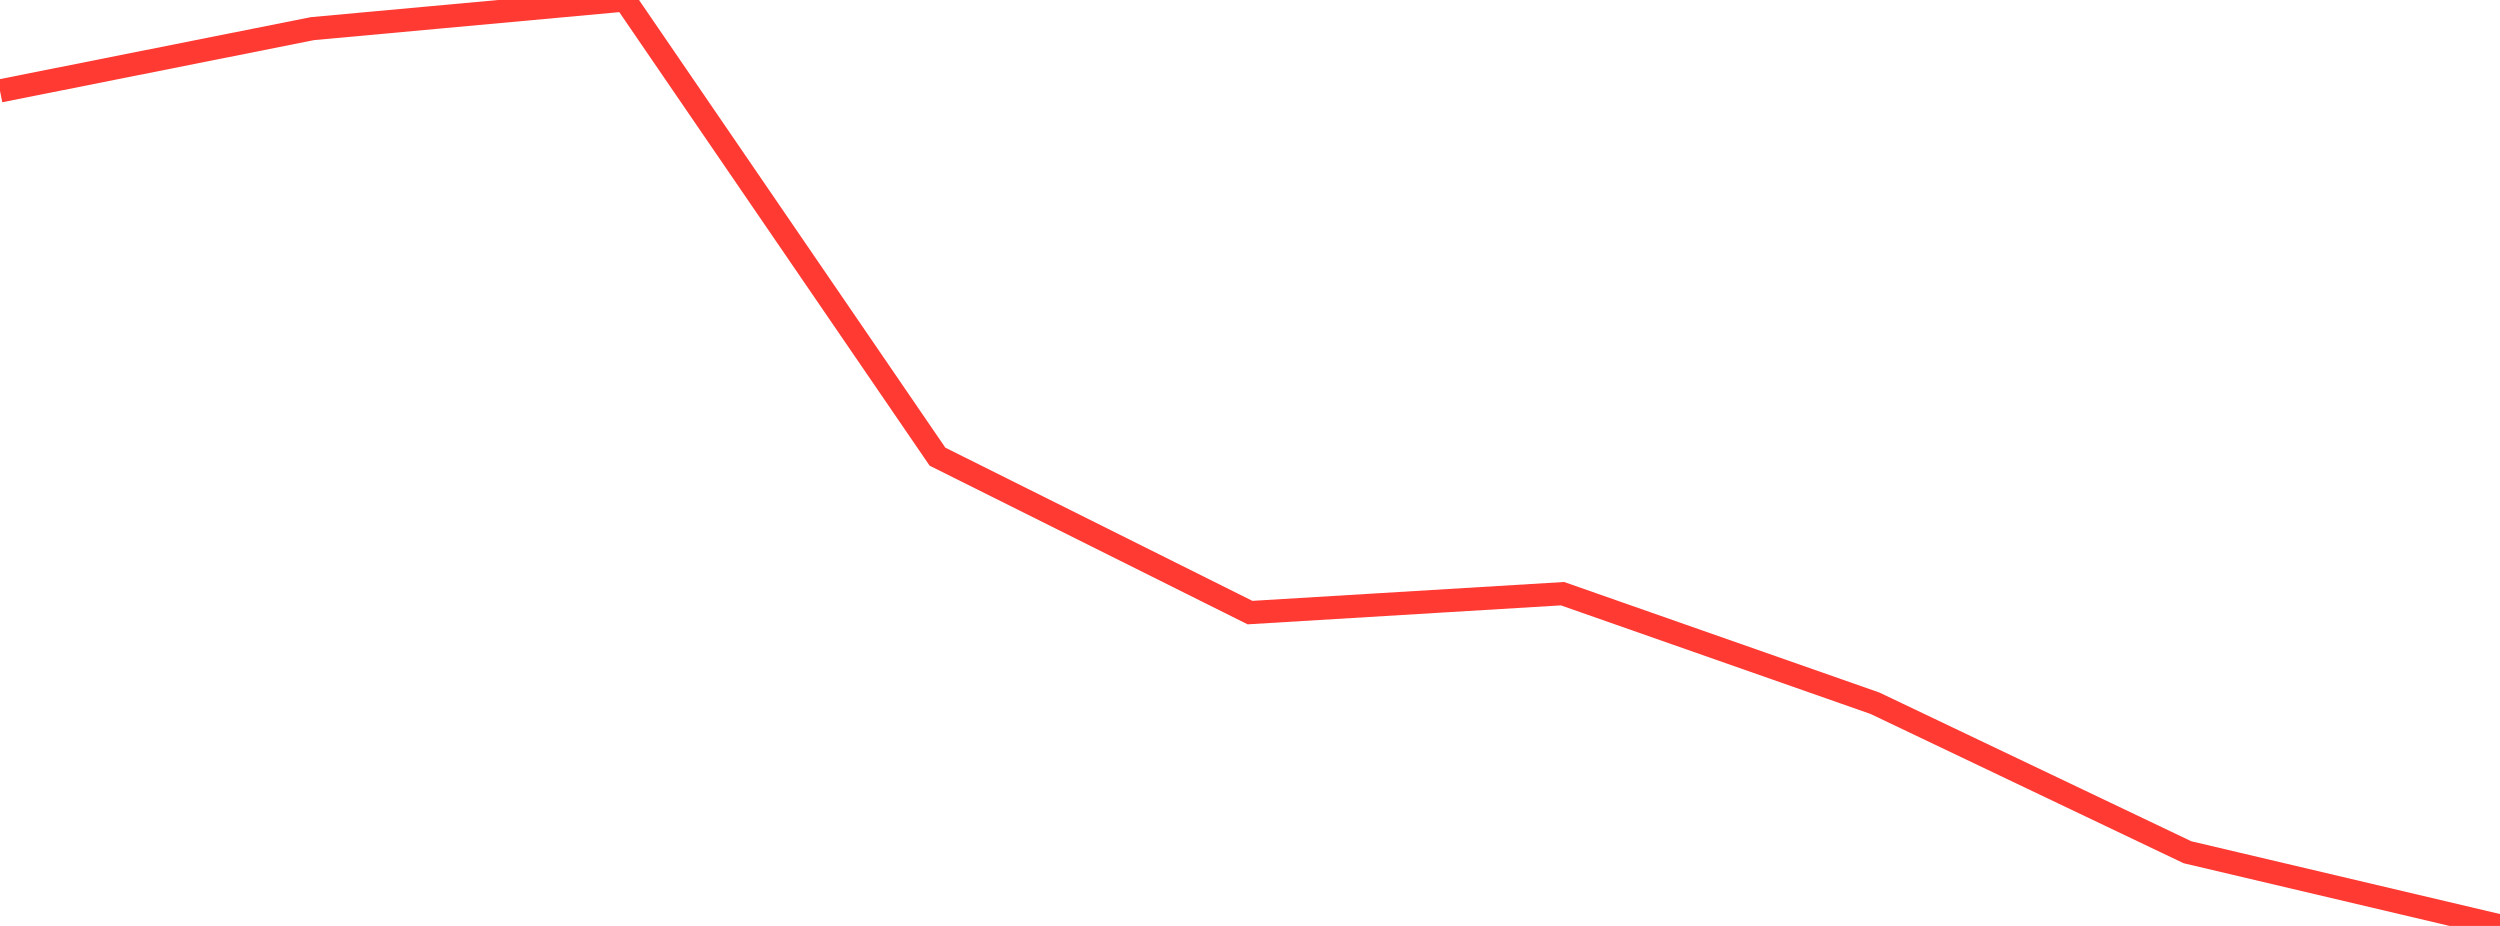 <?xml version="1.0" standalone="no"?>
<!DOCTYPE svg PUBLIC "-//W3C//DTD SVG 1.1//EN" "http://www.w3.org/Graphics/SVG/1.1/DTD/svg11.dtd">

<svg width="135" height="50" viewBox="0 0 135 50" preserveAspectRatio="none" 
  xmlns="http://www.w3.org/2000/svg"
  xmlns:xlink="http://www.w3.org/1999/xlink">


<polyline points="0.0, 4.908 16.875, 1.546 33.75, 0.0 50.625, 24.661 67.5, 33.08 84.375, 32.059 101.25, 37.976 118.125, 46.022 135.0, 50.0" fill="none" stroke="#ff3a33" stroke-width="1.25"/>

</svg>